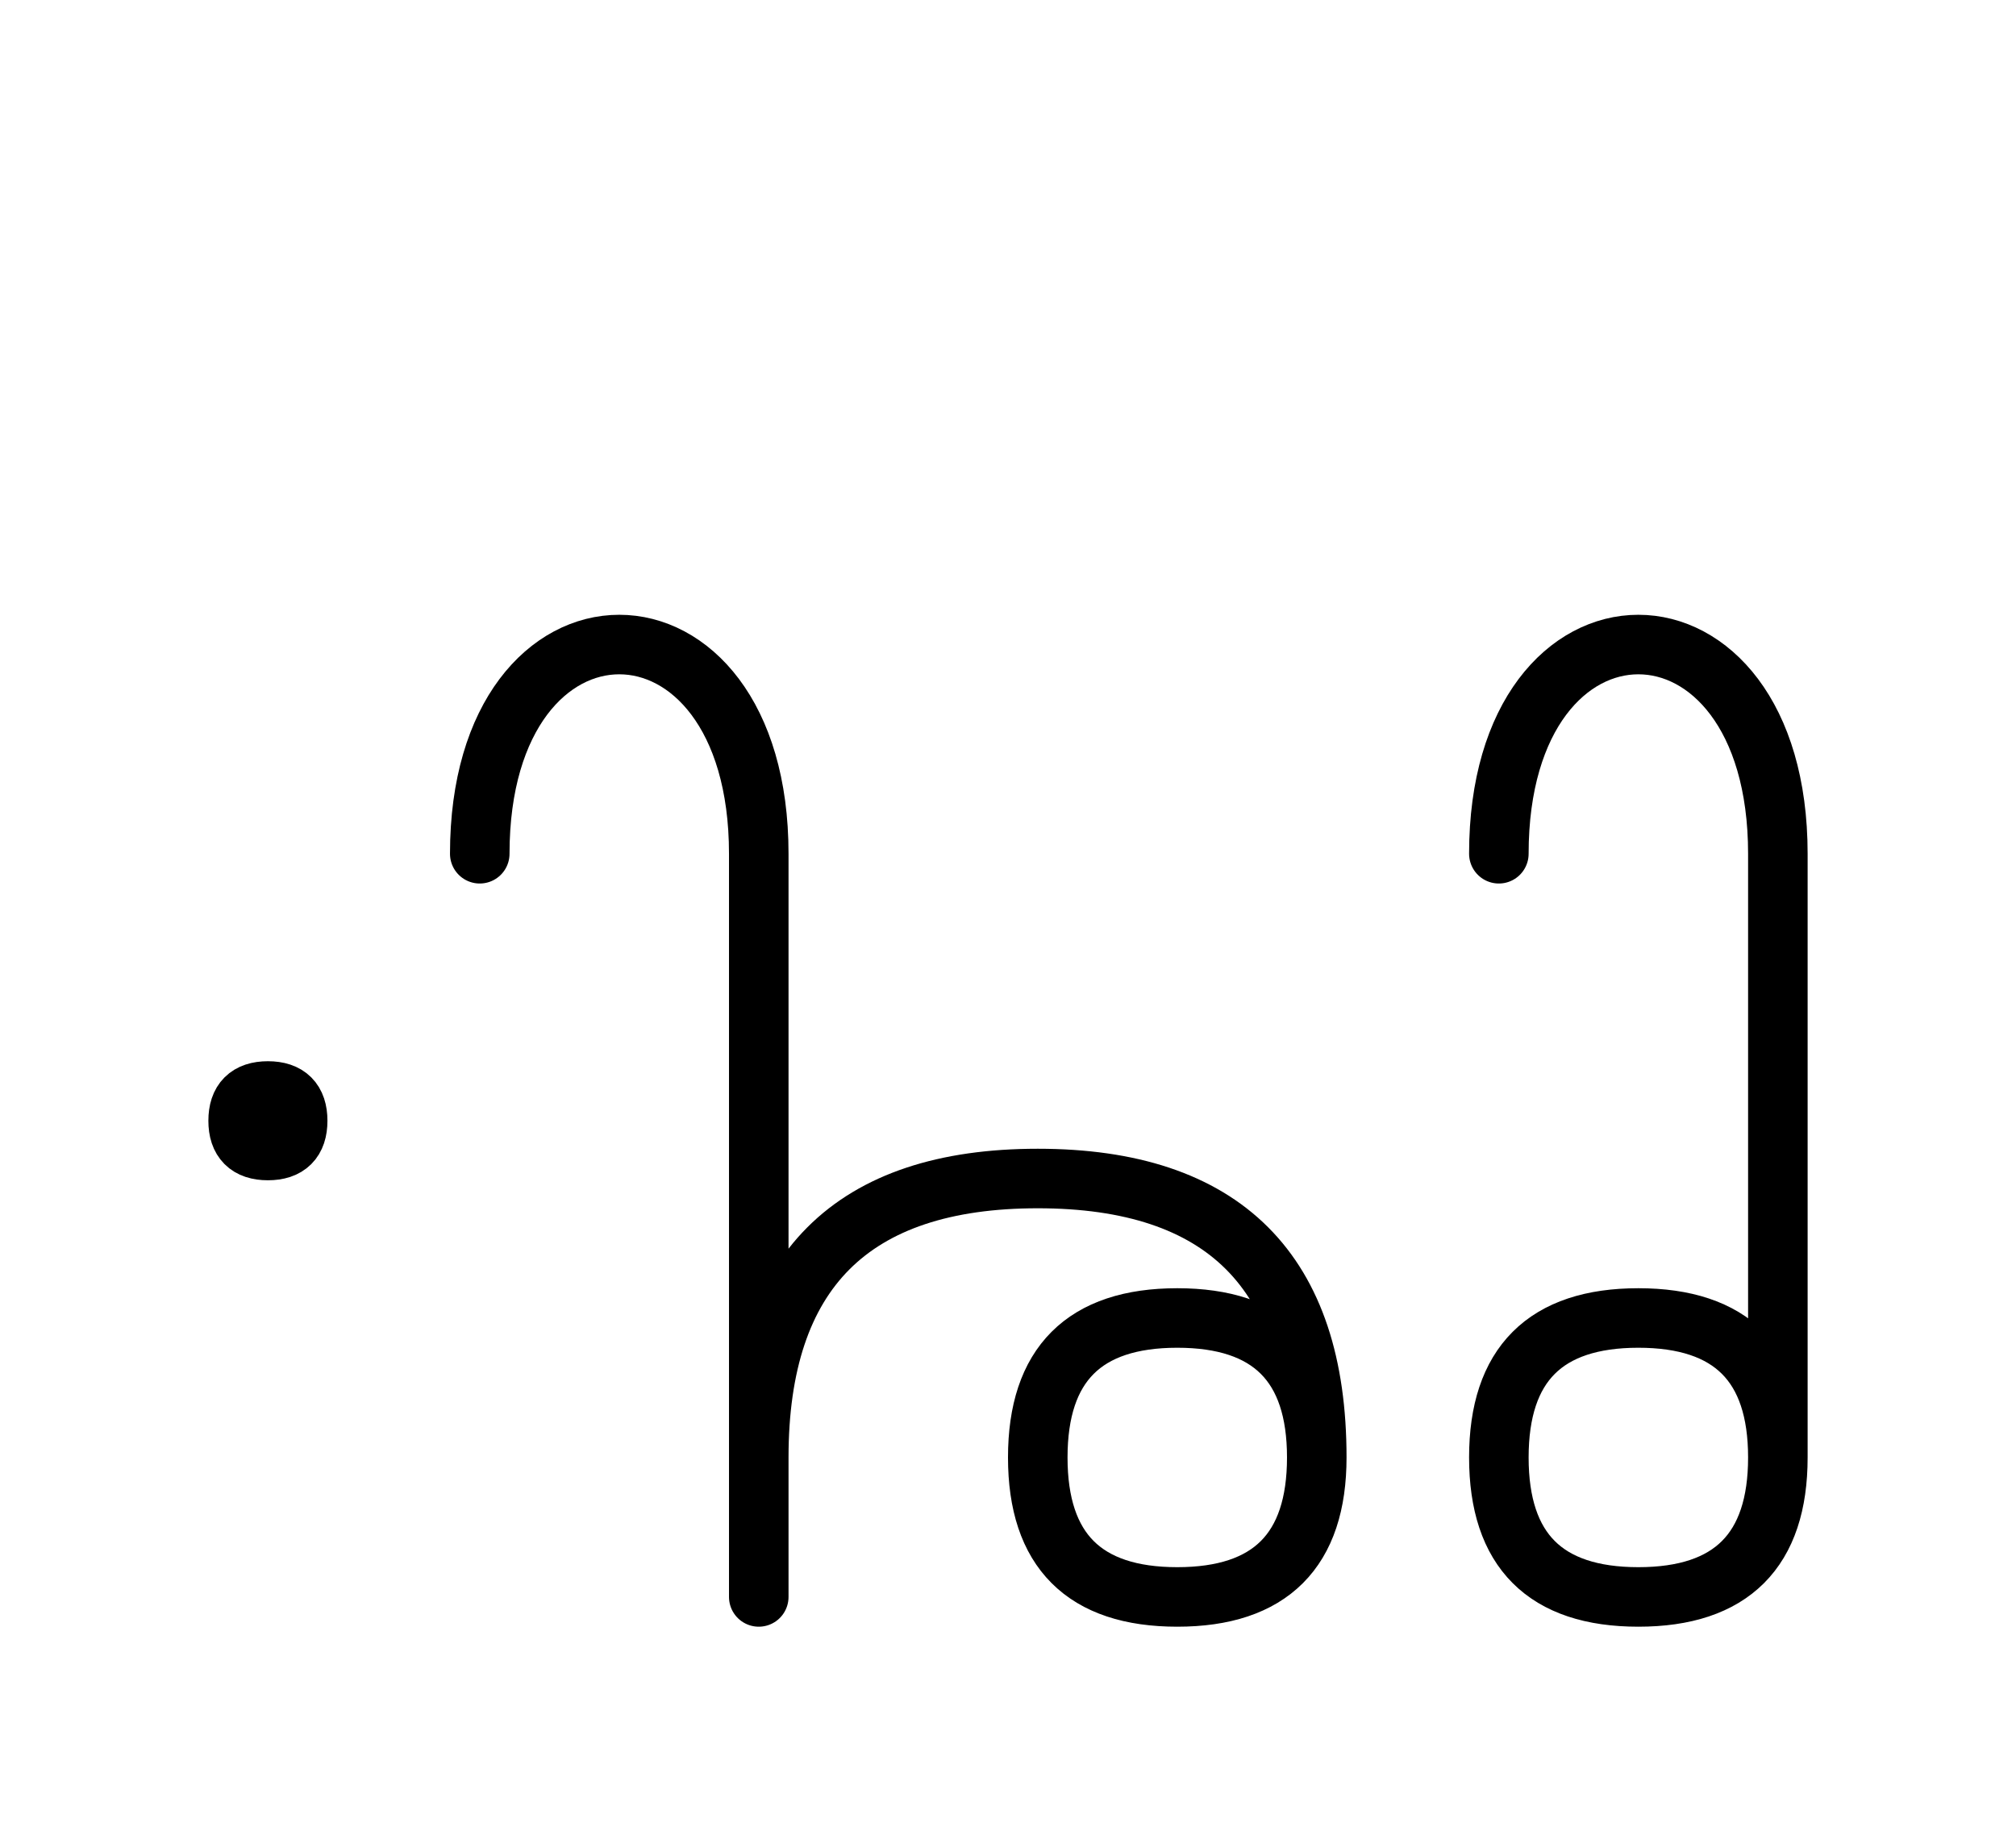 <?xml version="1.0" encoding="UTF-8"?>
<svg xmlns="http://www.w3.org/2000/svg" xmlns:xlink="http://www.w3.org/1999/xlink"
     width="42.328" height="38.536" viewBox="0 0 42.328 38.536">
<defs>
<path d="M15.931,23.536 L15.931,27.678 L15.931,17.929 C15.931,12.071,10.073,12.071,10.073,17.929 M15.931,23.536 L15.931,19.393 L15.931,33.536 M15.931,30.607 Q15.931,24.749,21.789,24.749 Q27.647,24.749,27.647,30.607 Q27.647,33.536,24.718,33.536 Q21.789,33.536,21.789,30.607 Q21.789,27.678,24.718,27.678 Q27.647,27.678,27.647,30.607 M37.328,23.536 L37.328,27.678 L37.328,17.929 C37.328,12.071,31.47,12.071,31.47,17.929 M37.328,23.536 L37.328,19.393 L37.328,30.607 Q37.328,33.536,34.399,33.536 Q31.47,33.536,31.47,30.607 Q31.47,27.678,34.399,27.678 Q37.328,27.678,37.328,30.607 M5.0,23.536 Q5.0,22.911,5.625,22.911 Q6.25,22.911,6.25,23.536 Q6.25,24.161,5.625,24.161 Q5.0,24.161,5.0,23.536" stroke="black" fill="none" stroke-width="1.25" stroke-linecap="round" stroke-linejoin="round" id="d0" />
</defs>
<use xlink:href="#d0" x="0" y="0" />
</svg>